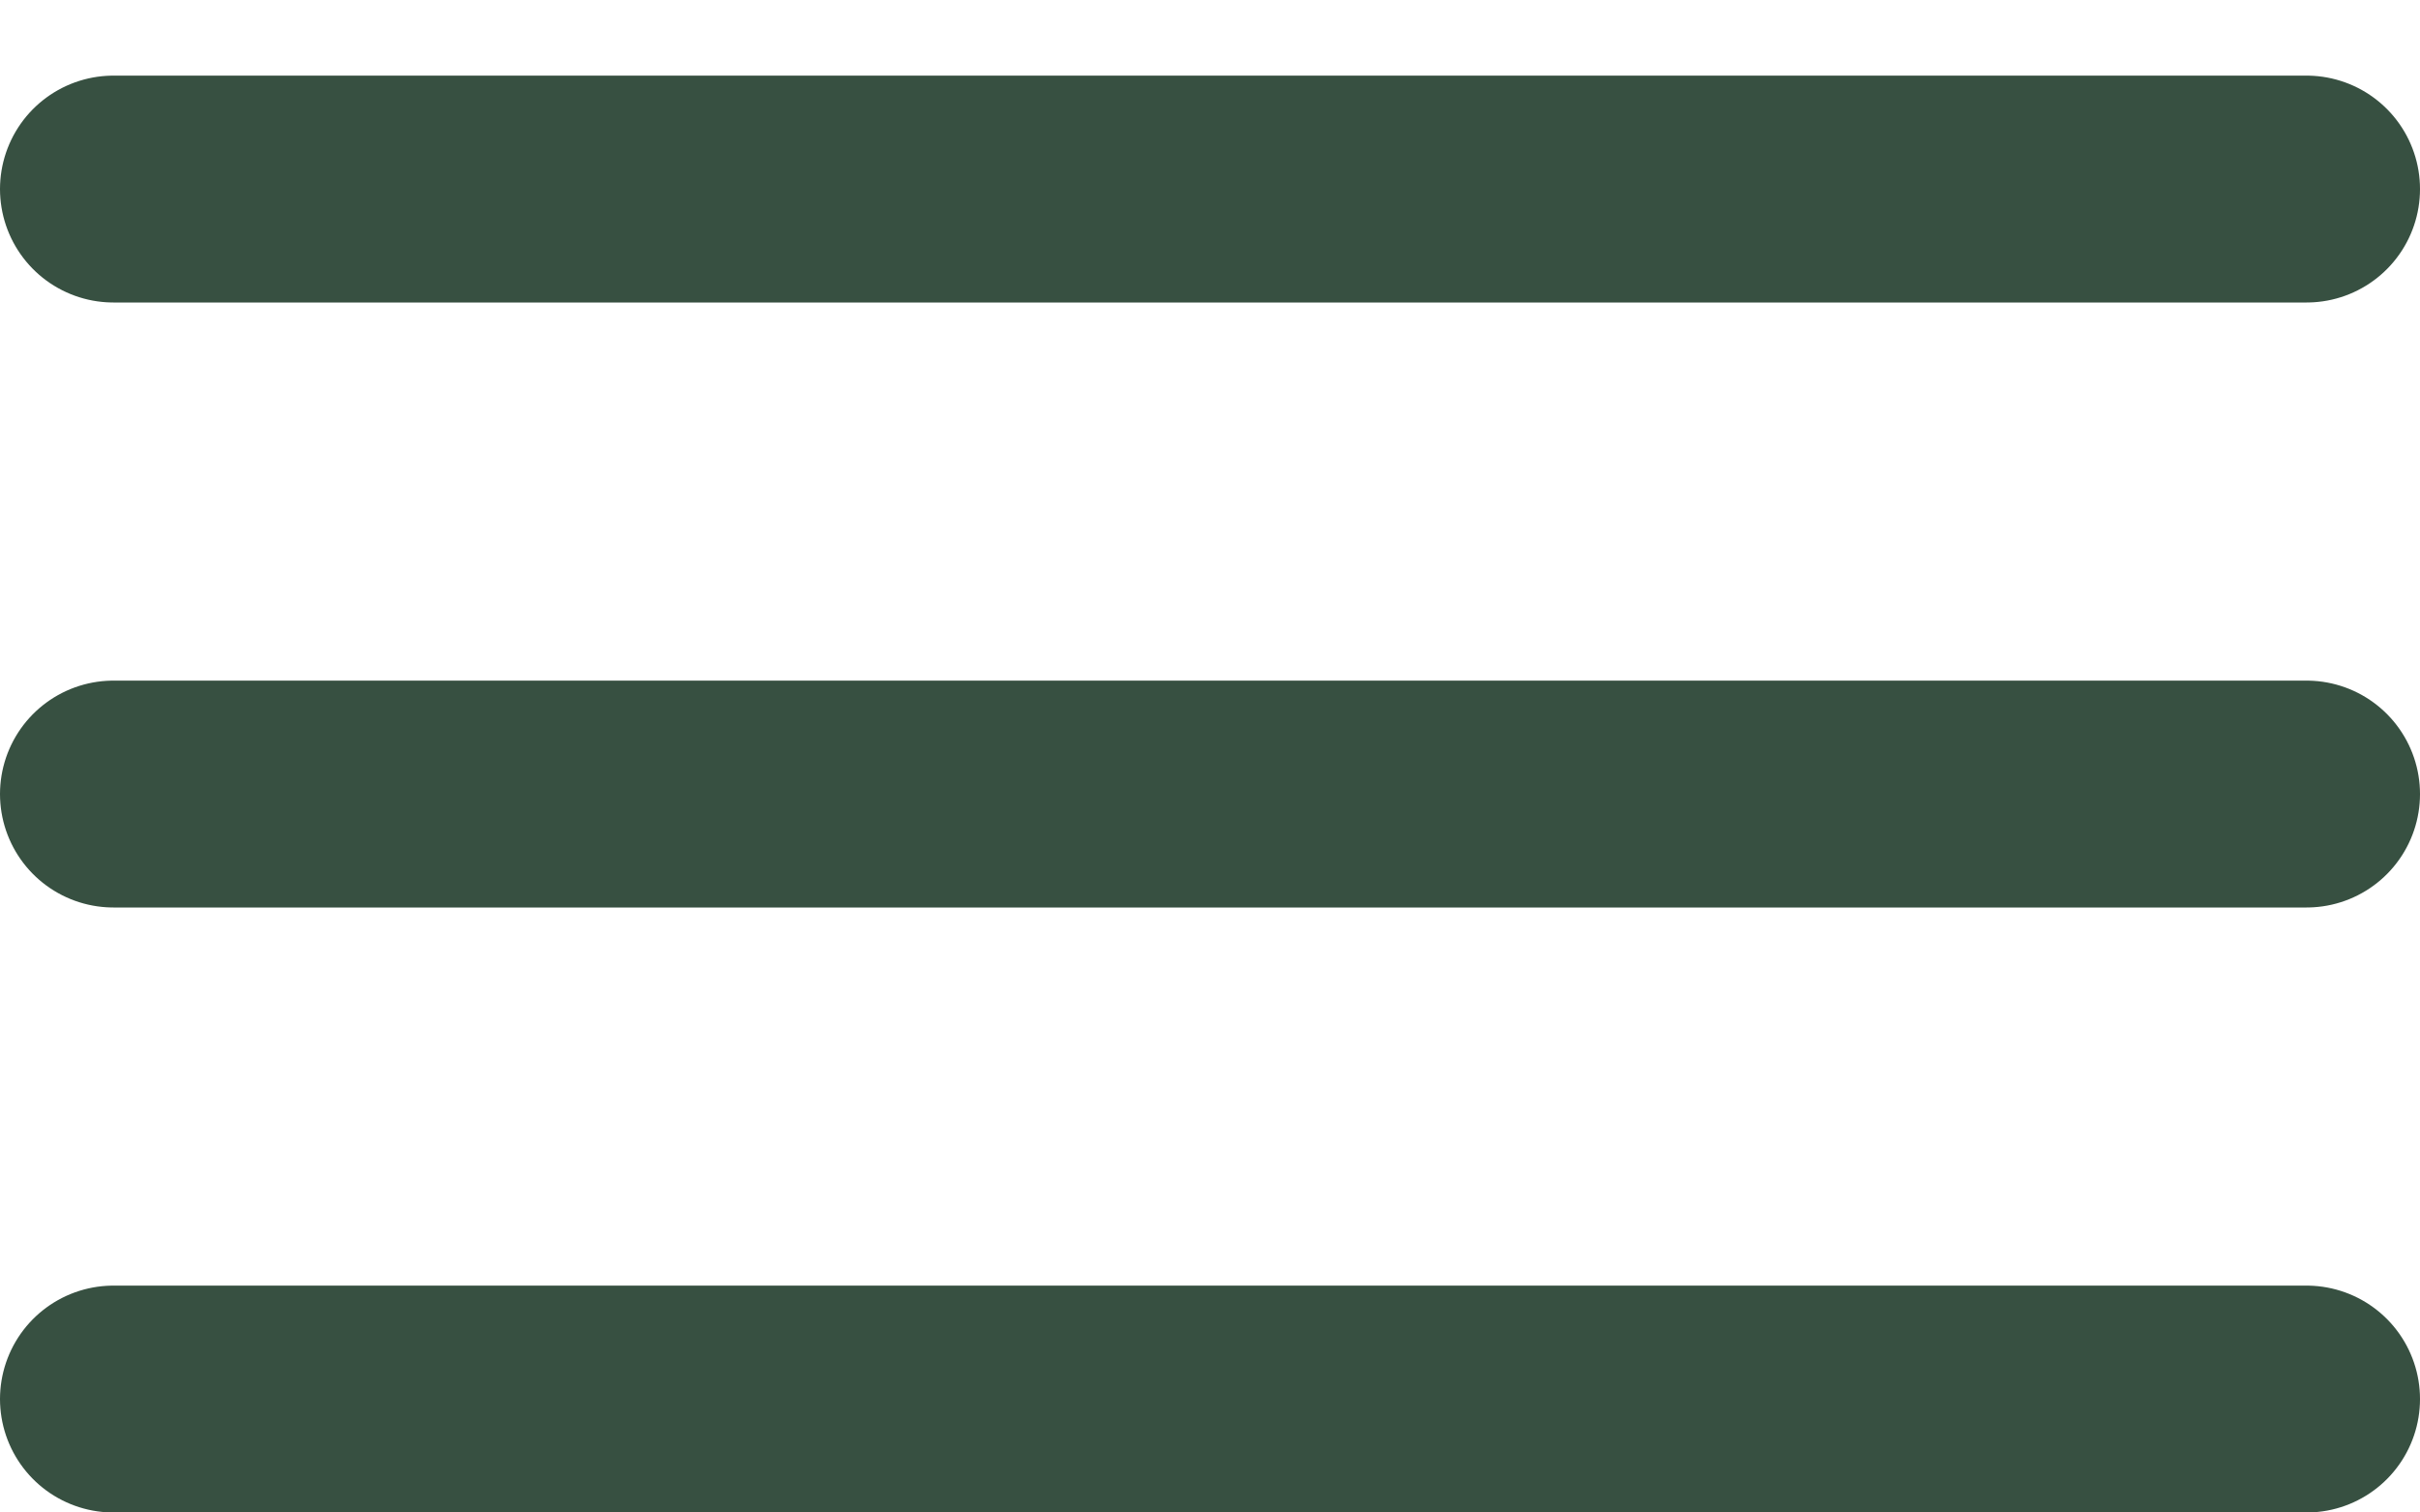 <?xml version="1.0" encoding="UTF-8"?> <svg xmlns="http://www.w3.org/2000/svg" width="16" height="10" viewBox="0 0 16 10" fill="none"><line x1="0.75" y1="1.25" x2="15.25" y2="1.25" stroke="#375041" stroke-width="1.5" stroke-linecap="round"></line><line x1="0.75" y1="5.25" x2="15.25" y2="5.25" stroke="#375041" stroke-width="1.5" stroke-linecap="round"></line><line x1="0.75" y1="9.25" x2="15.25" y2="9.25" stroke="#375041" stroke-width="1.5" stroke-linecap="round"></line></svg> 